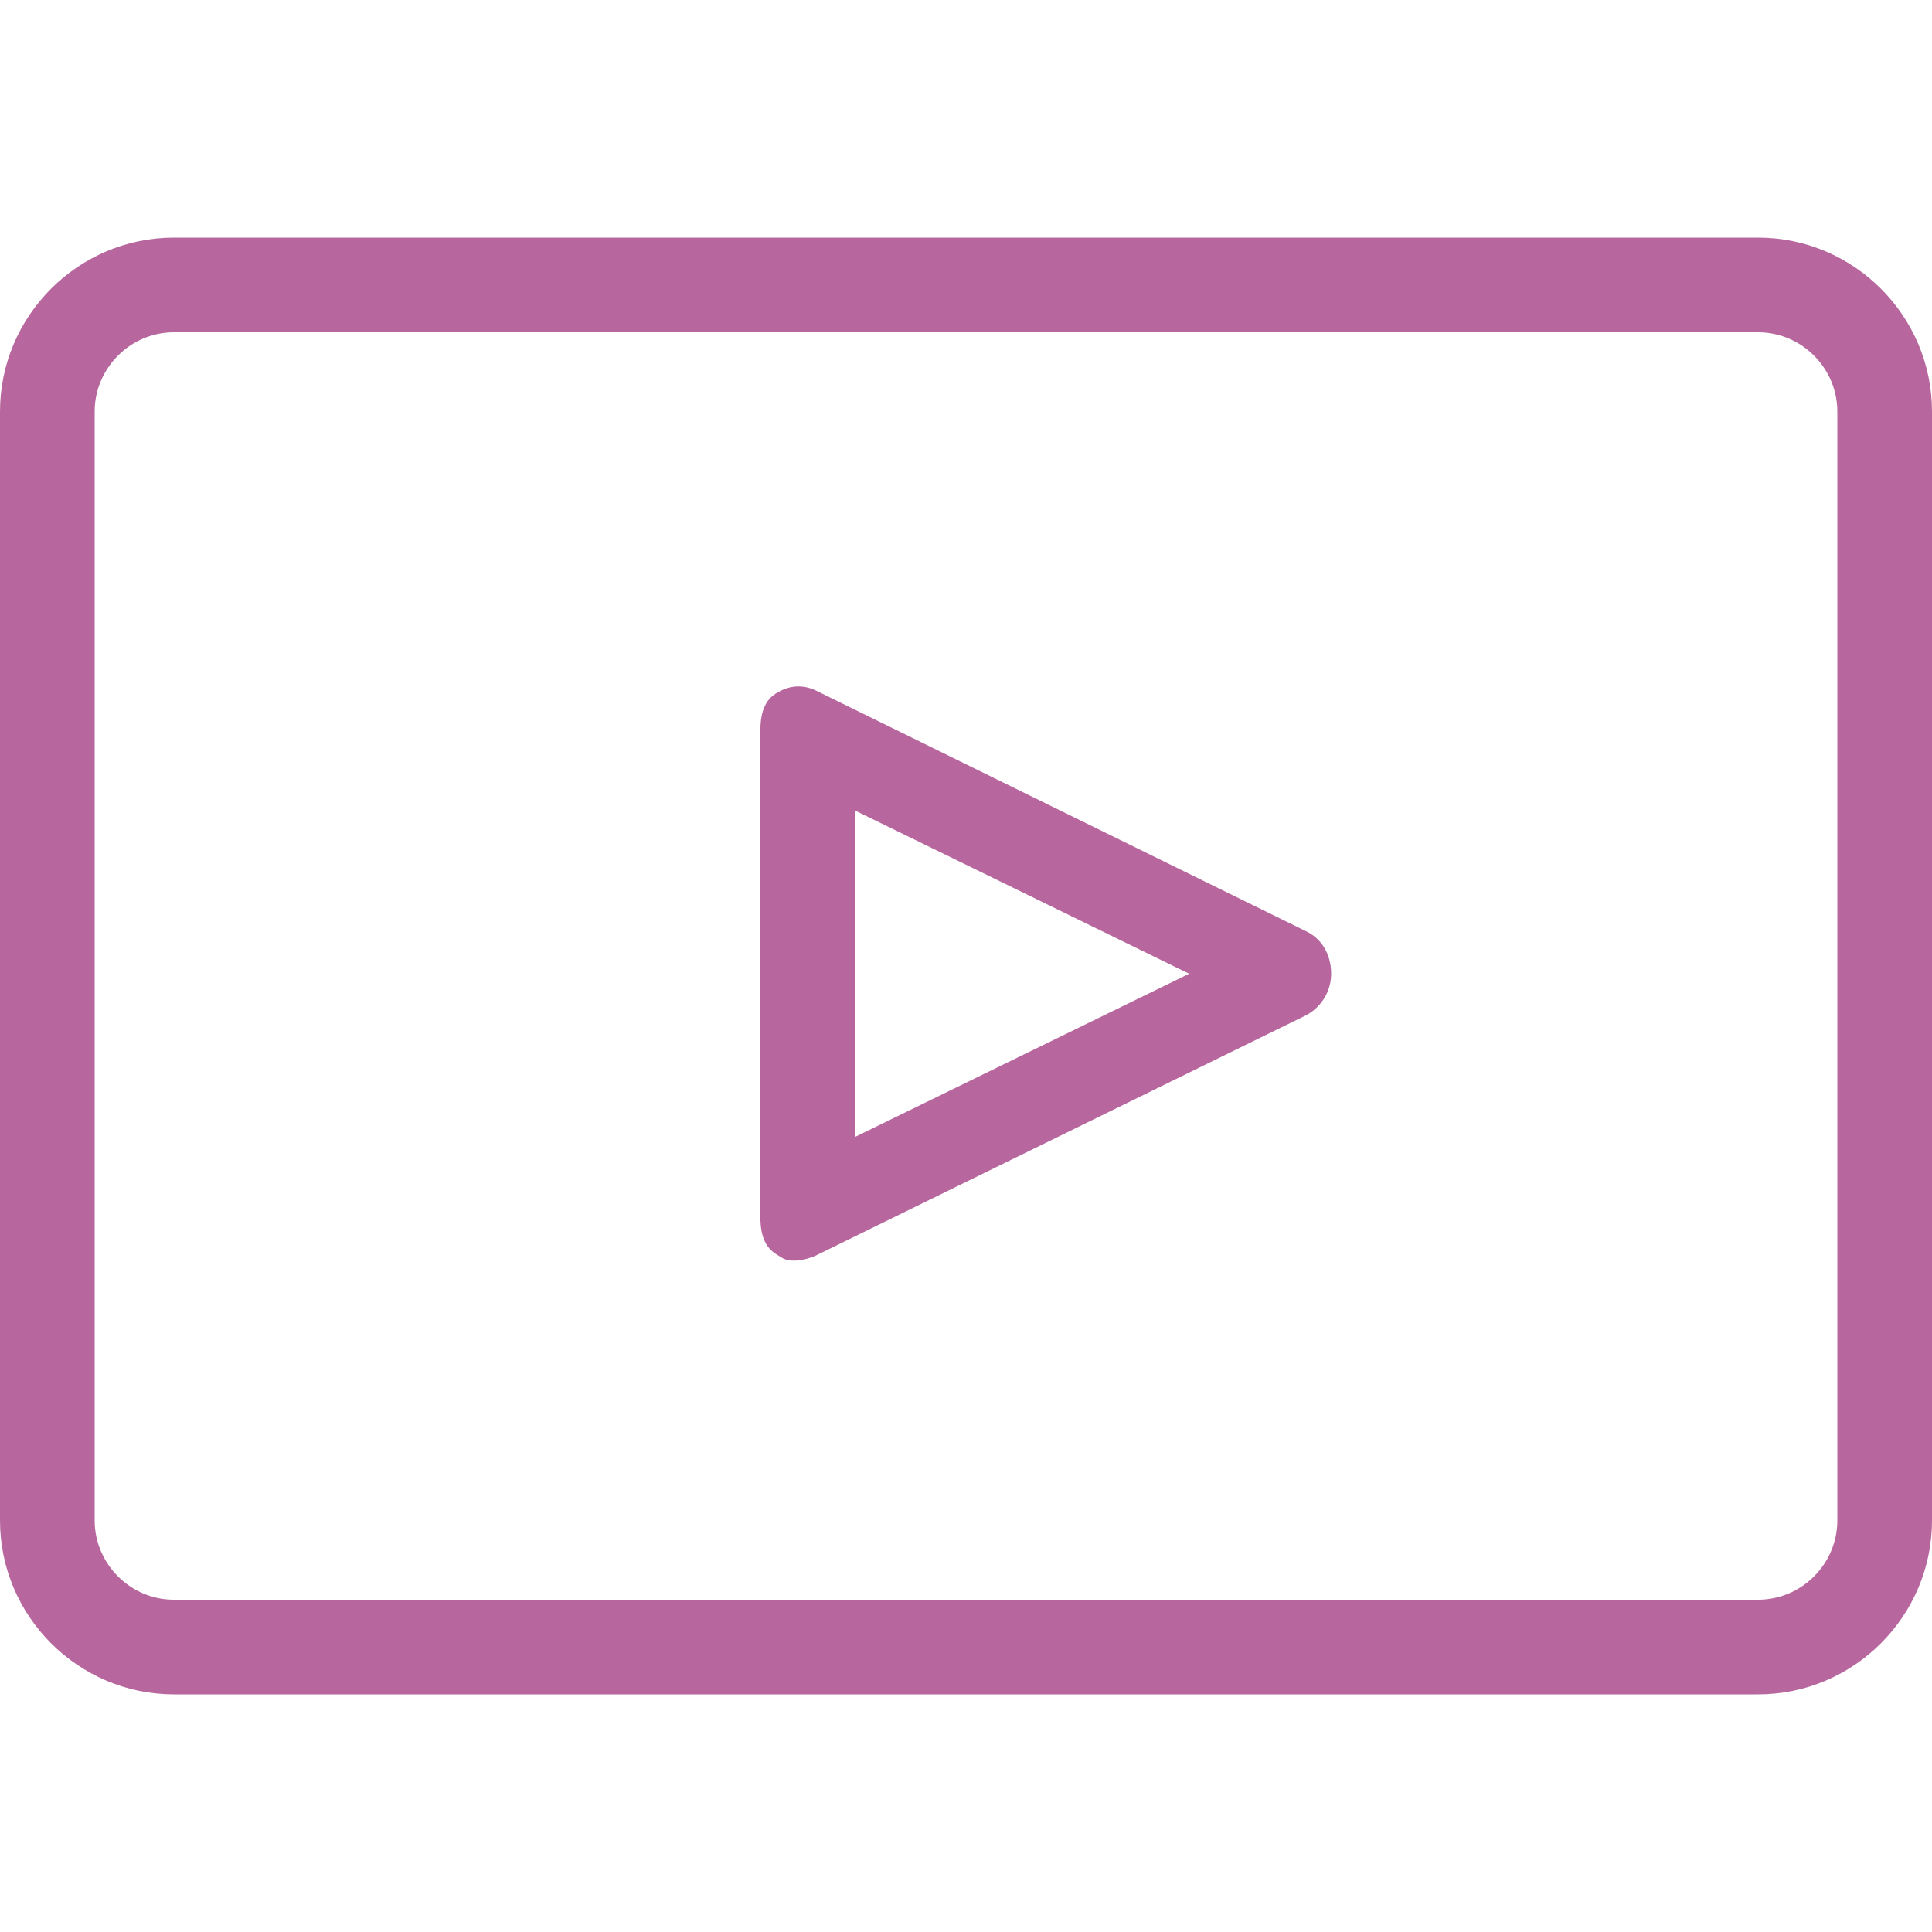 <?xml version="1.0" encoding="UTF-8"?>
<!DOCTYPE svg PUBLIC "-//W3C//DTD SVG 1.1//EN" "http://www.w3.org/Graphics/SVG/1.1/DTD/svg11.dtd">
<!-- Creator: CorelDRAW X8 -->
<svg xmlns="http://www.w3.org/2000/svg" xml:space="preserve" width="2000px" height="2000px" version="1.1" style="shape-rendering:geometricPrecision; text-rendering:geometricPrecision; image-rendering:optimizeQuality; fill-rule:evenodd; clip-rule:evenodd"
viewBox="0 0 2000 2000"
 xmlns:xlink="http://www.w3.org/1999/xlink">
 <defs>
  <style type="text/css">
   <![CDATA[
    .fil0 {fill:#b7679e;fill-rule:nonzero}
   ]]>
  </style>
 </defs>
 <g id="Warstwa_x0020_1">
  <g id="_692111534928">
   <g>
    <path class="fil0" d="M2000 1574c0,99 -81,180 -180,180l-1640 0c-99,0 -180,-81 -180,-180l0 -1148c0,-99 81,-180 180,-180l1640 0c99,0 180,81 180,180l0 1148zm-98 -1148l0 0c0,-45 -37,-82 -82,-82l-1640 0c-45,0 -82,37 -82,82l0 1148c0,45 37,82 82,82l1640 0c45,0 82,-37 82,-82l0 -1148z"/>
   </g>
   <g>
    <path class="fil0" d="M822 1305c-9,0 -11,-2 -19,-7 -14,-9 -16,-25 -16,-42l0 -496c0,-17 2,-33 16,-42 14,-9 29,-10 44,-2l505 248c17,8 26,25 26,44 0,19 -11,36 -28,44l-506 248c-7,3 -15,5 -22,5zm63 -466l0 0 0 338 346 -169 -346 -169z"/>
   </g>
  </g>
 </g>
</svg>
